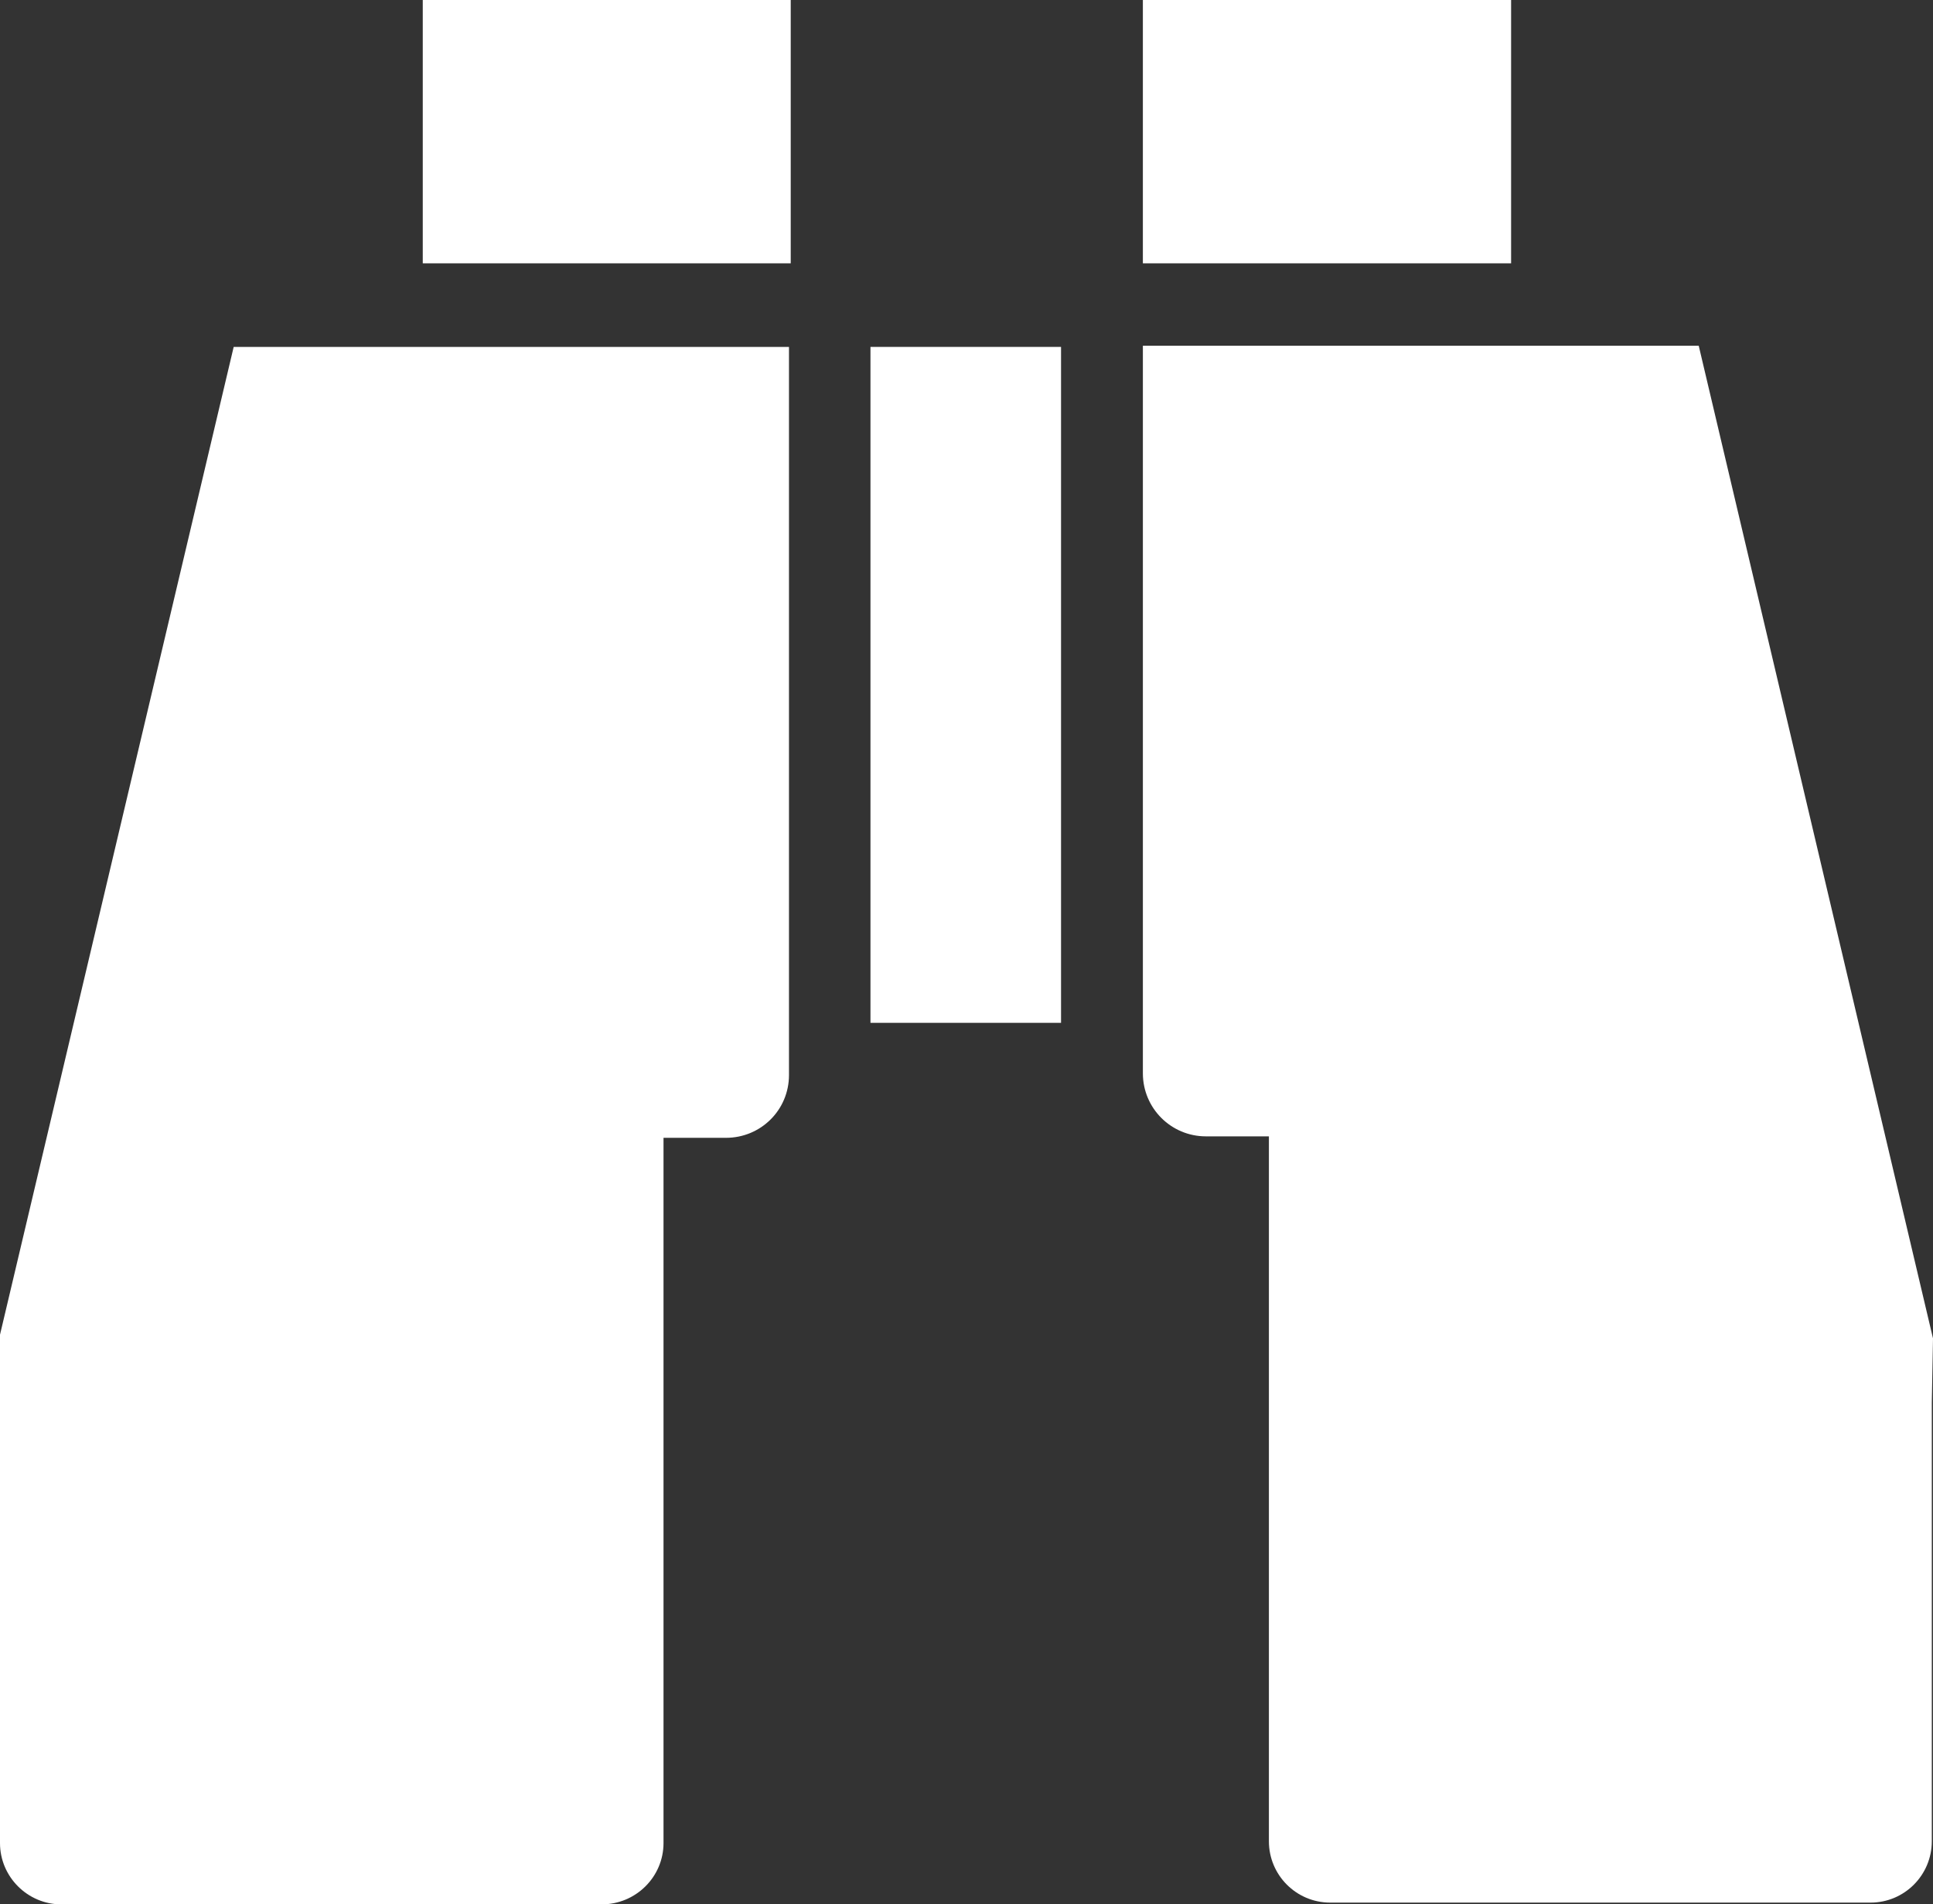 <?xml version="1.0" encoding="UTF-8" standalone="no"?>
<!-- Generator: Adobe Illustrator 14.0.0, SVG Export Plug-In . SVG Version: 6.00 Build 43363)  -->

<svg
   xmlns:dc="http://purl.org/dc/elements/1.1/"
   xmlns:cc="http://creativecommons.org/ns#"
   xmlns:rdf="http://www.w3.org/1999/02/22-rdf-syntax-ns#"
   xmlns:svg="http://www.w3.org/2000/svg"
   xmlns="http://www.w3.org/2000/svg"
   xmlns:sodipodi="http://sodipodi.sourceforge.net/DTD/sodipodi-0.dtd"
   xmlns:inkscape="http://www.inkscape.org/namespaces/inkscape"
   version="1.0"
   id="Layer_1"
   x="0px"
   y="0px"
   width="99.94px"
   height="98.44px"
   viewBox="0 0 99.94 98.44"
   enable-background="new 0 0 99.94 98.44"
   xml:space="preserve"
   inkscape:version="0.47 r22583"
   sodipodi:docname="scenic.svg"><rect x="0" y="0" width="99.94" height="98.44" fill="#333333" stroke="none"/><defs
   id="defs10"><inkscape:perspective
     sodipodi:type="inkscape:persp3d"
     inkscape:vp_x="0 : 49.220001 : 1"
     inkscape:vp_y="0 : 1000 : 0"
     inkscape:vp_z="99.940002 : 49.220001 : 1"
     inkscape:persp3d-origin="49.970001 : 32.813334 : 1"
     id="perspective14" /></defs><sodipodi:namedview
   pagecolor="#009674"
   bordercolor="#666666"
   borderopacity="1"
   objecttolerance="10"
   gridtolerance="10"
   guidetolerance="10"
   inkscape:pageopacity="1"
   inkscape:pageshadow="2"
   inkscape:window-width="640"
   inkscape:window-height="504"
   id="namedview8"
   showgrid="false"
   inkscape:zoom="2.3973994"
   inkscape:cx="49.970001"
   inkscape:cy="49.220001"
   inkscape:window-x="0"
   inkscape:window-y="24"
   inkscape:window-maximized="0"
   inkscape:current-layer="Layer_1" />
<path
   id="path5026"
   d="M40.883,0H21.858v13.612h19.024V0z"
   style="fill:#ffffff" />
<path
   id="path5028"
   d="M62.348,58.74c-1.803,0-3.259-1.456-3.259-3.26V17.873h28.739L99.94,69.184l-0.062,3.318V95.18  c0,1.742-1.409,3.169-3.169,3.169H68.774c-1.758,0-3.169-1.427-3.169-3.169V58.74h-3.033"
   style="fill:#ffffff" />
<path
   id="path5030"
   d="M37.533,58.816c1.804,0,3.259-1.441,3.259-3.245V17.932h-28.71L-0.06,69.247L0,72.592v22.679  c0,1.742,1.425,3.169,3.169,3.169h27.936c1.774,0,3.2-1.427,3.2-3.169V58.816h2.986"
   style="fill:#ffffff" />
<path
   id="path5032"
   d="M54.858,17.932h-9.853v34.94h9.853V17.932z"
   style="fill:#ffffff" />
<path
   id="path5034"
   d="M78.127,0H59.089v13.612h19.038V0z"
   style="fill:#ffffff" />
</svg>